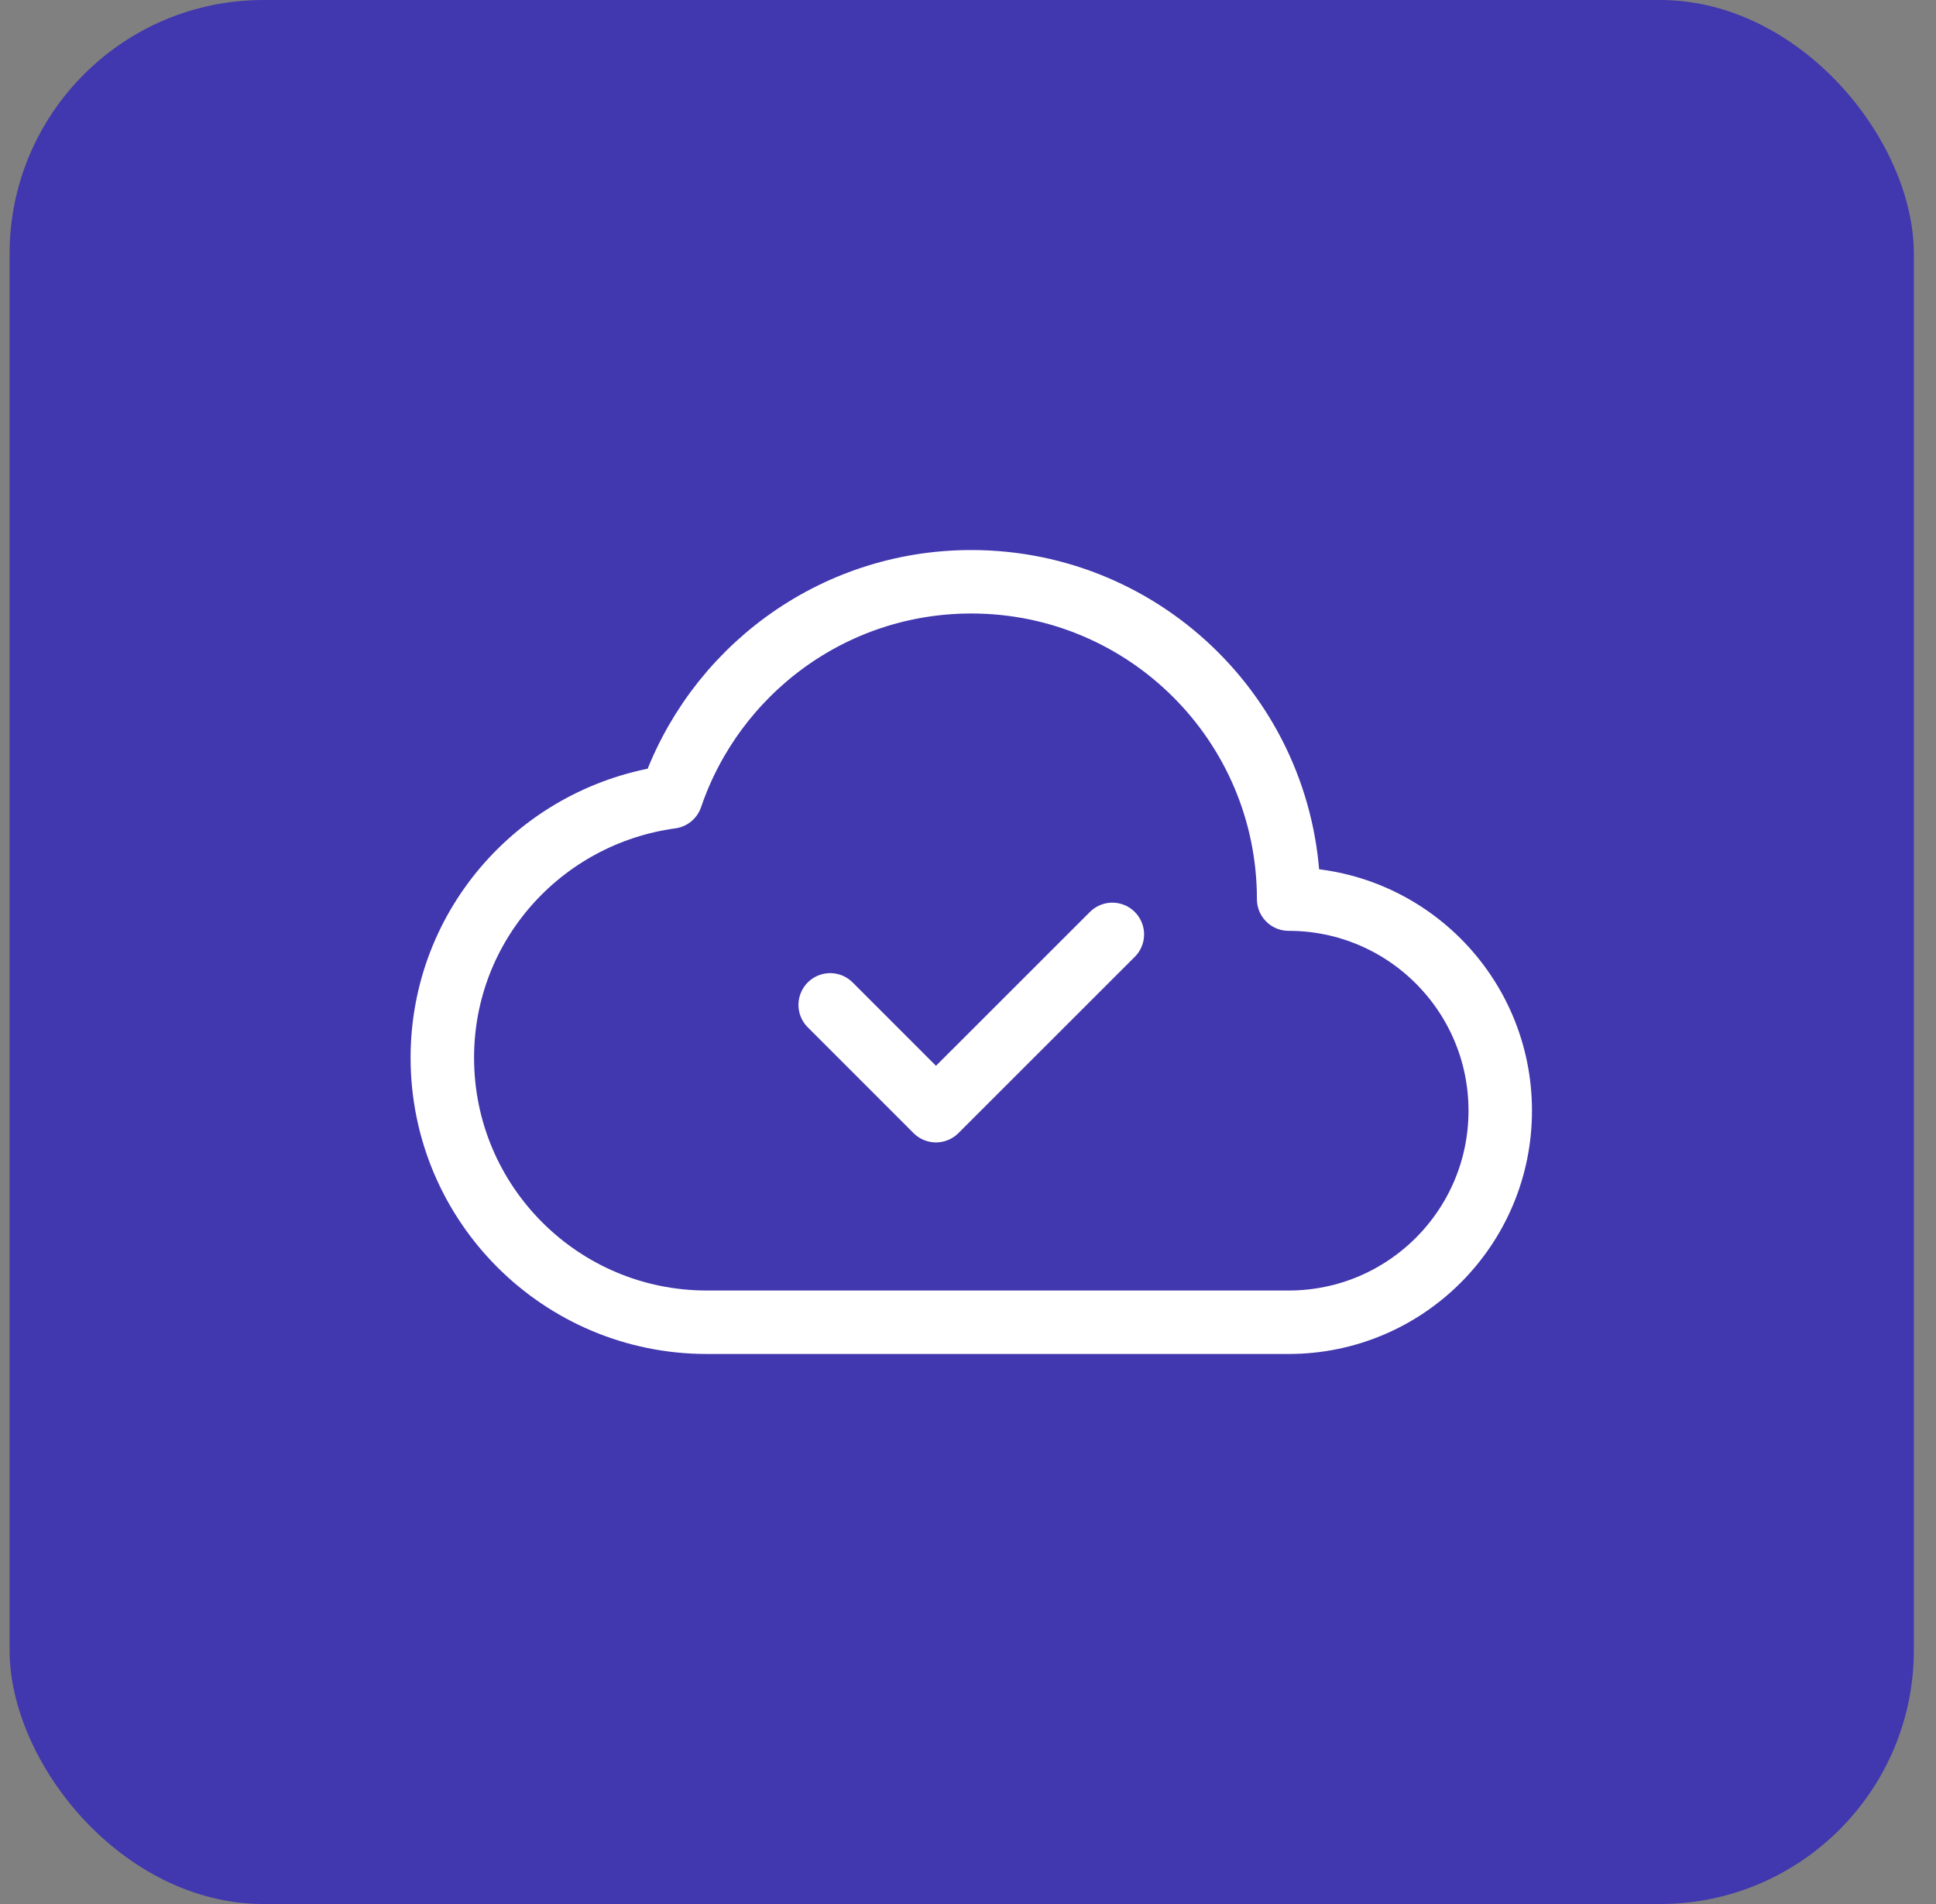 <svg width="61" height="60" viewBox="0 0 61 60" fill="none" xmlns="http://www.w3.org/2000/svg">
<rect x="0" y="0" width="61" height="60" fill="#808080" stroke="none"/>
<rect x="0.302" width="60" height="60" rx="8" fill="#4137AE"/>
<path fill-rule="evenodd" clip-rule="evenodd" d="M21.143 25.113C17.078 25.668 13.937 29.117 13.937 33.333C13.937 37.935 17.668 41.667 22.27 41.667H40.603C44.285 41.667 47.27 38.682 47.27 35C47.27 31.318 44.285 28.333 40.603 28.333C40.603 22.81 36.127 18.333 30.603 18.333C26.208 18.333 22.485 21.172 21.143 25.113Z" stroke="white" stroke-width="2" stroke-linecap="round" stroke-linejoin="round"/>
<path d="M35.048 29.445L29.491 35L26.158 31.666" stroke="white" stroke-width="2" stroke-linecap="round" stroke-linejoin="round"/>
</svg>
